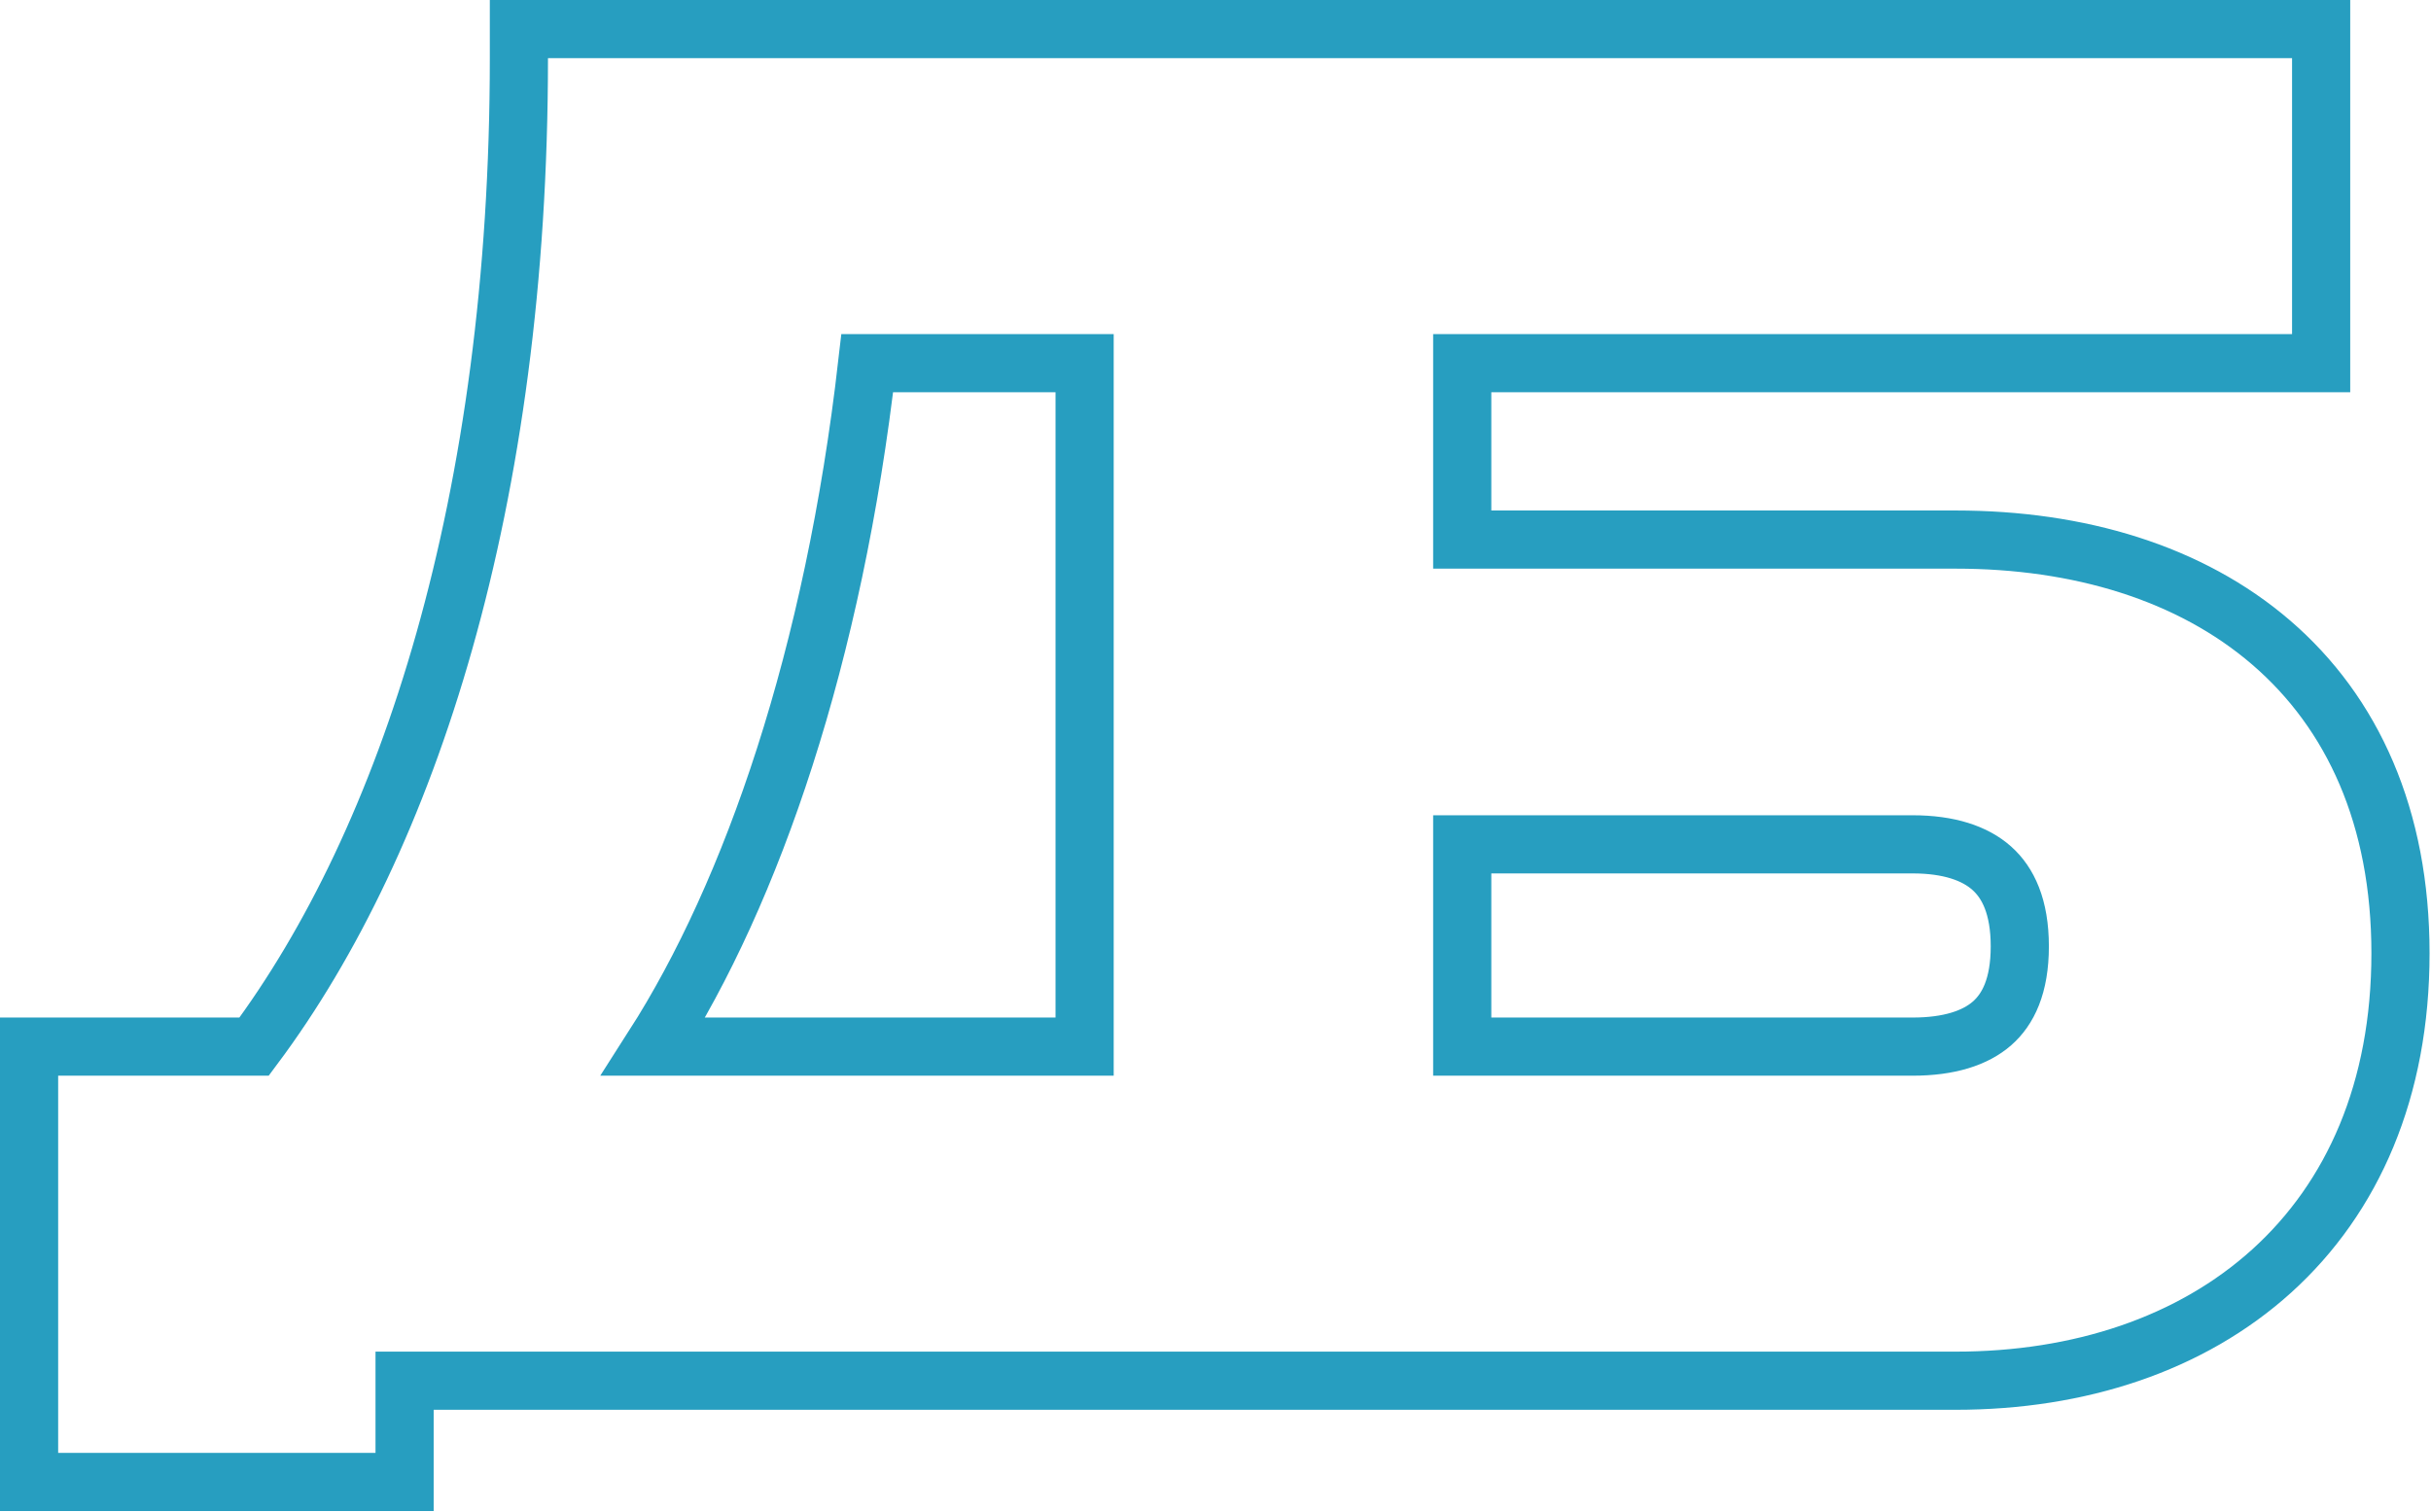 <?xml version="1.0" encoding="UTF-8"?> <svg xmlns="http://www.w3.org/2000/svg" width="418" height="260" viewBox="0 0 418 260" fill="none"><path d="M399.11 5V62.449H251.424V92.782H336.281C357.443 92.782 376.584 98.496 390.515 110.488C404.553 122.573 412.753 140.569 412.753 163.915C412.753 187.384 404.574 205.926 390.606 218.558C376.708 231.126 357.553 237.42 336.281 237.42H69.567V254.831H5V179.971H43.695C70.233 144.417 89.223 86.142 89.223 10V5H399.11ZM251.424 179.971H328.867C335.145 179.971 339.641 178.493 342.519 175.979C345.275 173.57 347.296 169.549 347.296 162.729C347.296 155.905 345.271 151.786 342.48 149.297C339.589 146.718 335.095 145.189 328.867 145.189H251.424V179.971ZM149.12 62.449C143.356 112.769 129.363 153.386 112.348 179.971H186.495V62.449H149.12Z" stroke="#279EC0" stroke-width="10"></path></svg> 